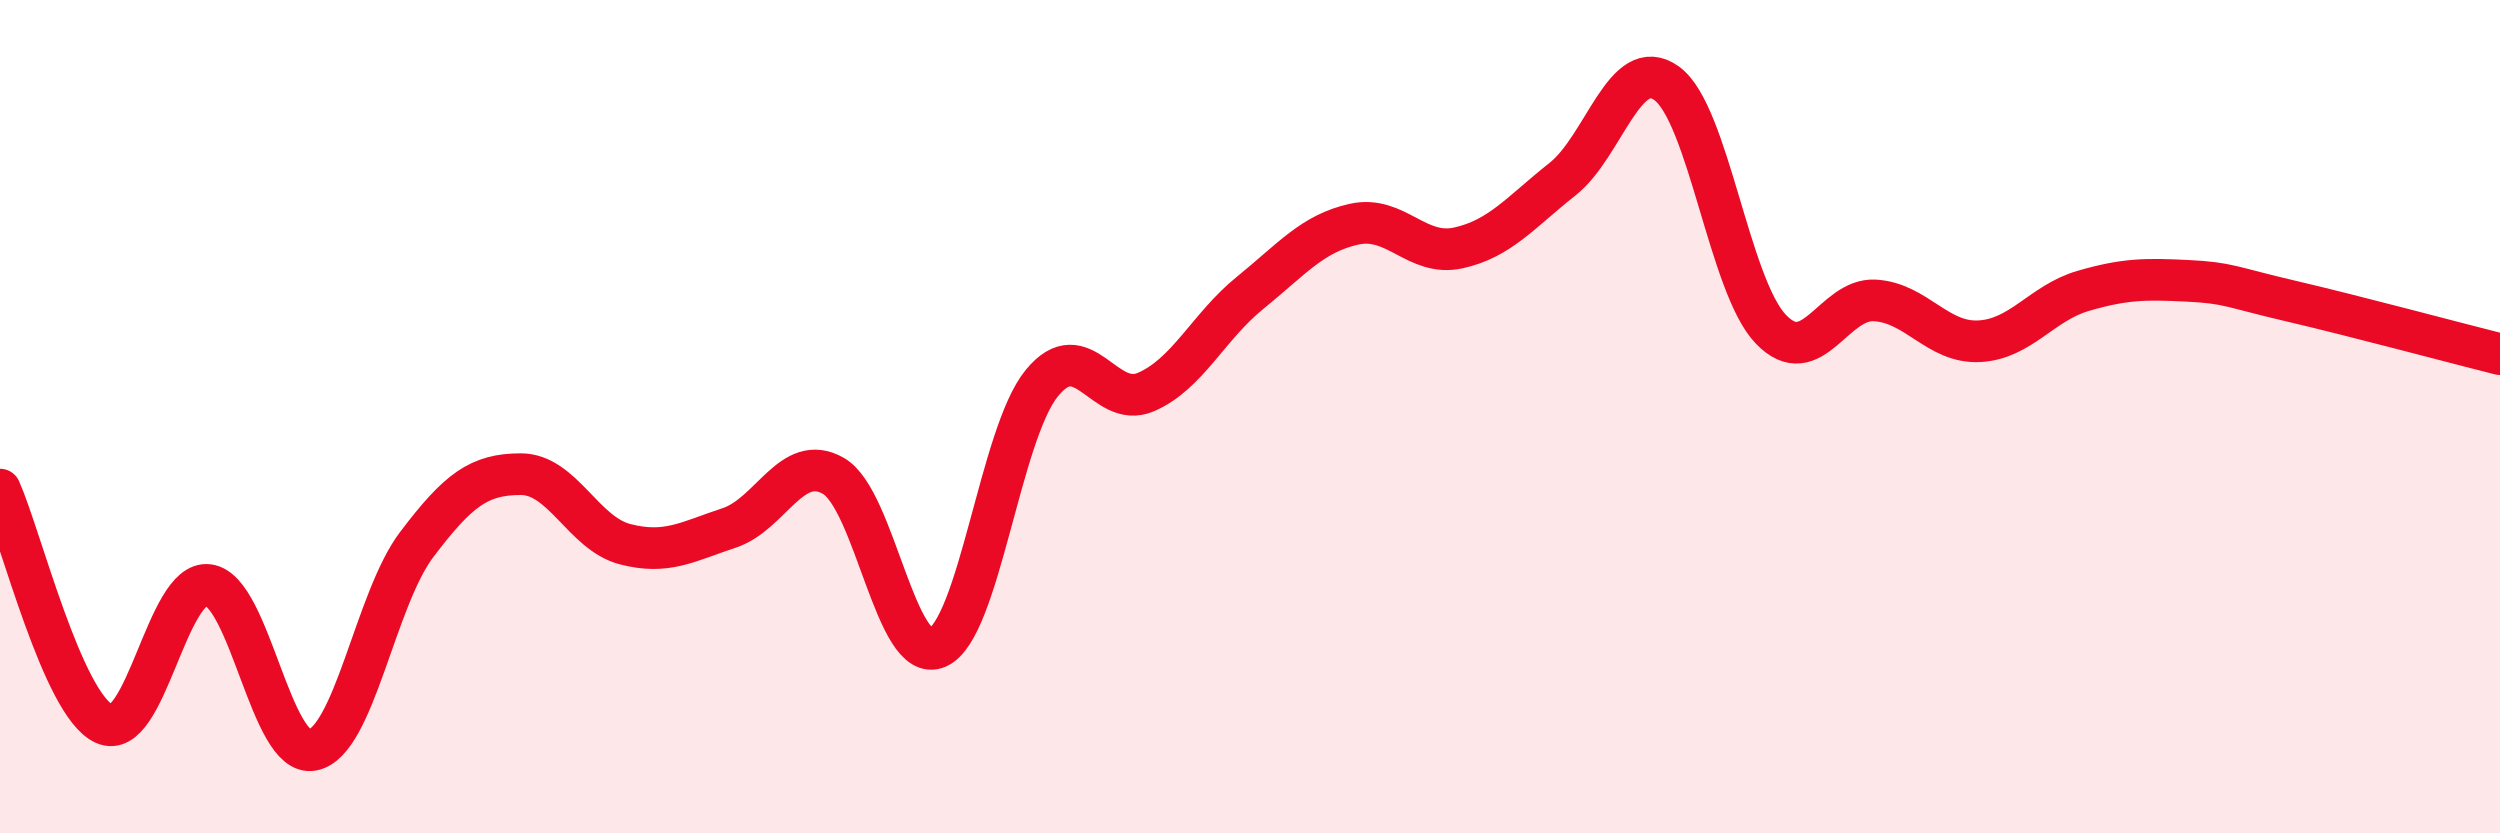 
    <svg width="60" height="20" viewBox="0 0 60 20" xmlns="http://www.w3.org/2000/svg">
      <path
        d="M 0,11.75 C 0.5,12.87 1.5,16.91 2.5,17.37 C 3.5,17.83 4,13.91 5,14.04 C 6,14.17 6.5,18.19 7.5,18 C 8.5,17.81 9,14.39 10,13.07 C 11,11.75 11.5,11.38 12.5,11.38 C 13.5,11.38 14,12.8 15,13.06 C 16,13.32 16.5,13 17.5,12.67 C 18.5,12.34 19,10.85 20,11.42 C 21,11.99 21.5,15.98 22.5,15.54 C 23.5,15.1 24,10.43 25,9.2 C 26,7.97 26.5,9.84 27.5,9.41 C 28.5,8.98 29,7.84 30,7.03 C 31,6.22 31.5,5.6 32.5,5.38 C 33.5,5.16 34,6.17 35,5.95 C 36,5.73 36.5,5.09 37.5,4.3 C 38.5,3.51 39,1.28 40,2 C 41,2.72 41.5,6.86 42.5,7.9 C 43.5,8.94 44,7.15 45,7.21 C 46,7.27 46.5,8.24 47.5,8.19 C 48.5,8.14 49,7.27 50,6.98 C 51,6.69 51.5,6.69 52.5,6.74 C 53.5,6.79 53.5,6.88 55,7.23 C 56.5,7.58 59,8.25 60,8.5L60 20L0 20Z"
        fill="#EB0A25"
        opacity="0.1"
        stroke-linecap="round"
        stroke-linejoin="round"
      />
      <path
        d="M 0,11.75 C 0.5,12.87 1.5,16.91 2.5,17.37 C 3.5,17.83 4,13.91 5,14.04 C 6,14.17 6.5,18.19 7.5,18 C 8.5,17.81 9,14.39 10,13.07 C 11,11.75 11.5,11.38 12.5,11.38 C 13.5,11.38 14,12.8 15,13.06 C 16,13.32 16.5,13 17.5,12.67 C 18.5,12.34 19,10.85 20,11.42 C 21,11.99 21.5,15.98 22.5,15.54 C 23.5,15.1 24,10.43 25,9.2 C 26,7.97 26.5,9.84 27.5,9.41 C 28.5,8.98 29,7.84 30,7.03 C 31,6.22 31.5,5.6 32.5,5.38 C 33.5,5.16 34,6.17 35,5.95 C 36,5.73 36.5,5.09 37.5,4.3 C 38.5,3.51 39,1.28 40,2 C 41,2.72 41.5,6.86 42.5,7.9 C 43.5,8.94 44,7.15 45,7.21 C 46,7.27 46.5,8.24 47.5,8.19 C 48.5,8.14 49,7.27 50,6.98 C 51,6.69 51.5,6.69 52.5,6.74 C 53.5,6.79 53.5,6.88 55,7.23 C 56.5,7.58 59,8.25 60,8.5"
        stroke="#EB0A25"
        stroke-width="1"
        fill="none"
        stroke-linecap="round"
        stroke-linejoin="round"
      />
    </svg>
  